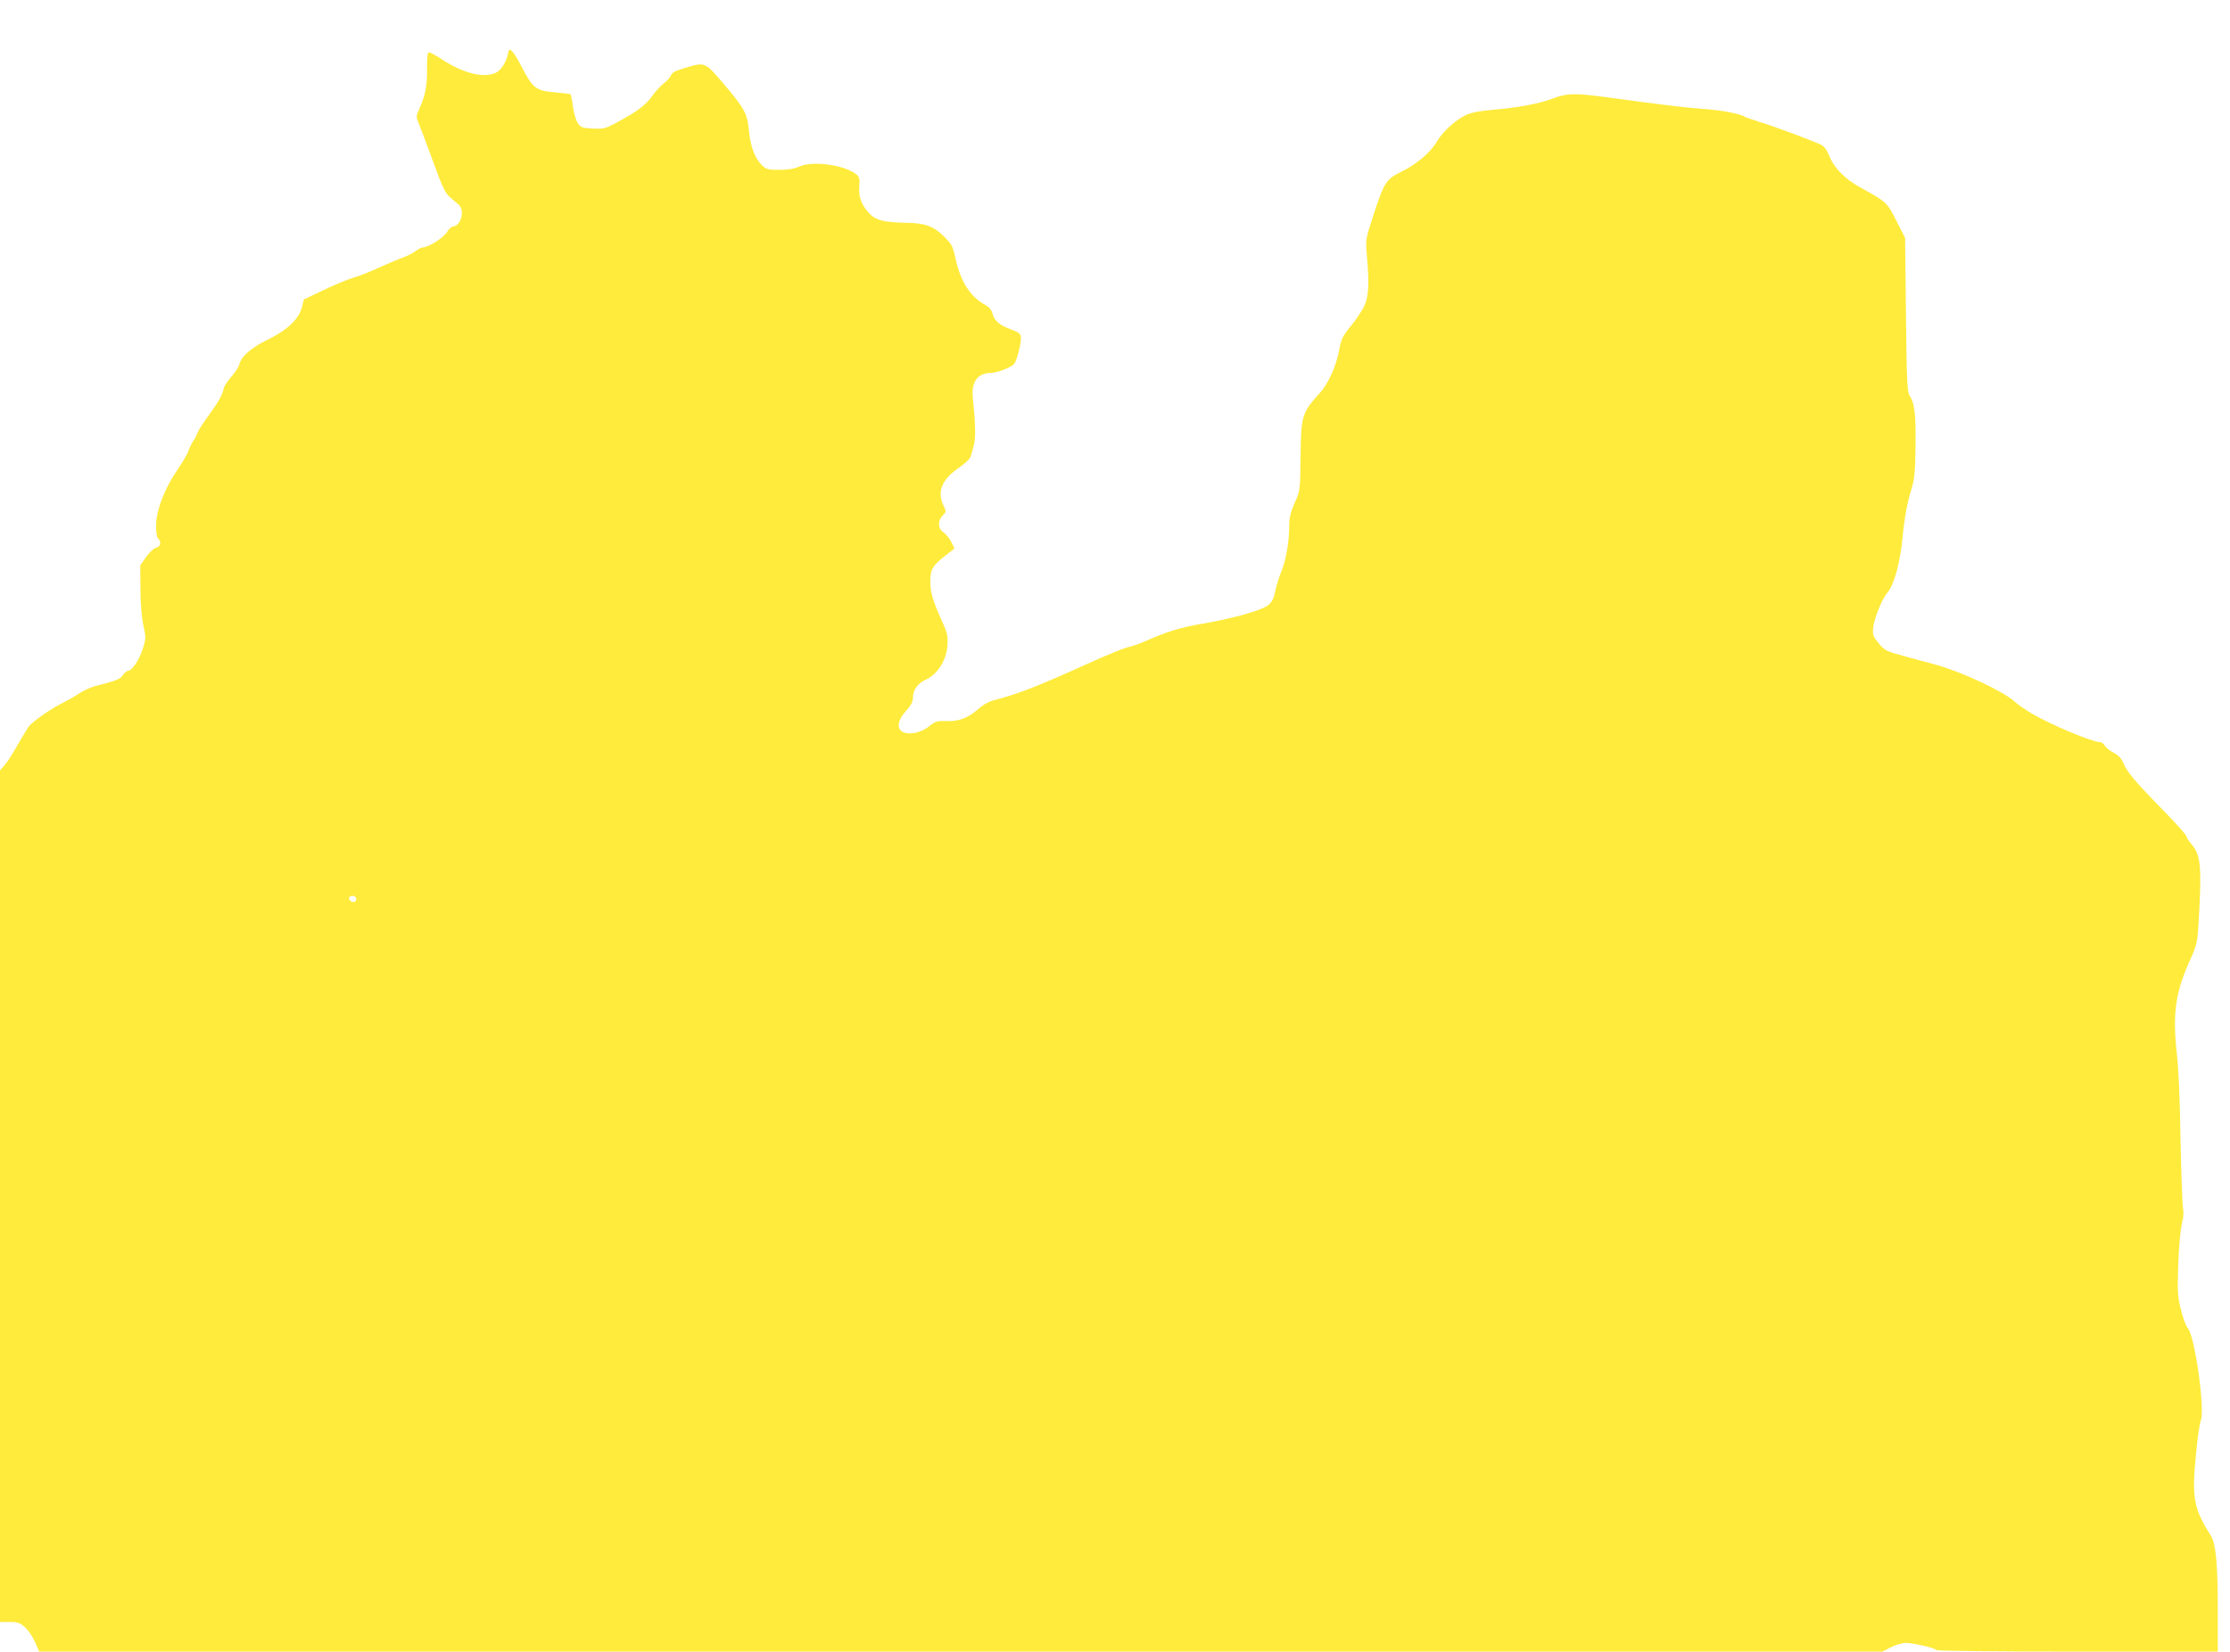 <?xml version="1.0" standalone="no"?>
<!DOCTYPE svg PUBLIC "-//W3C//DTD SVG 20010904//EN"
 "http://www.w3.org/TR/2001/REC-SVG-20010904/DTD/svg10.dtd">
<svg version="1.0" xmlns="http://www.w3.org/2000/svg"
 width="1280pt" height="948pt" viewBox="0 0 1280 948"
 preserveAspectRatio="xMidYMid meet">
<g transform="translate(0,948) scale(0.1,-0.1)"
fill="#ffeb3b" stroke="none">
<path d="M2915 9168 c-10 -47 -40 -93 -70 -106 -70 -32 -186 -3 -308 77 -35
23 -69 41 -75 41 -8 0 -11 -28 -11 -92 2 -99 -9 -154 -43 -230 -20 -45 -20
-49 -5 -85 9 -21 46 -119 82 -218 54 -149 71 -185 98 -207 17 -15 40 -35 50
-43 37 -32 13 -124 -34 -125 -8 -1 -23 -15 -34 -33 -20 -32 -105 -86 -136 -87
-9 0 -28 -9 -42 -20 -14 -11 -45 -27 -68 -36 -24 -8 -86 -34 -139 -58 -52 -24
-122 -52 -155 -61 -33 -10 -110 -42 -170 -71 l-111 -53 -12 -48 c-18 -66 -86
-130 -198 -184 -91 -44 -150 -96 -160 -140 -3 -14 -24 -46 -45 -70 -22 -24
-42 -55 -45 -69 -8 -39 -31 -79 -89 -158 -30 -41 -57 -83 -61 -95 -4 -12 -14
-33 -24 -47 -9 -14 -22 -39 -28 -57 -5 -17 -34 -66 -64 -110 -73 -107 -120
-228 -122 -315 -1 -42 4 -72 12 -79 20 -21 14 -46 -12 -53 -14 -3 -39 -27 -58
-54 l-33 -47 1 -135 c0 -83 7 -163 17 -209 15 -69 15 -77 -3 -133 -19 -63 -62
-128 -84 -128 -8 0 -21 -11 -30 -24 -15 -24 -37 -33 -166 -66 -24 -7 -63 -25
-85 -40 -22 -15 -69 -42 -104 -59 -57 -29 -143 -88 -179 -123 -8 -7 -37 -55
-66 -105 -28 -51 -64 -107 -79 -124 l-27 -31 0 -2444 0 -2444 55 0 c46 0 59
-4 88 -30 19 -16 45 -55 58 -85 l24 -55 5290 0 5290 0 49 25 c27 14 65 25 83
25 45 0 171 -29 178 -41 4 -5 330 -9 811 -9 l804 0 0 233 c0 270 -11 385 -39
431 -99 155 -111 219 -87 461 9 97 22 187 28 200 26 58 -33 485 -74 531 -10
11 -28 58 -39 105 -20 76 -21 101 -16 264 4 103 13 202 21 232 9 35 11 65 6
90 -4 21 -10 198 -14 393 -3 223 -11 409 -22 500 -24 223 -7 345 77 530 40 90
42 98 50 234 17 303 11 370 -42 430 -16 19 -29 39 -29 46 0 7 -62 76 -138 154
-158 161 -204 216 -225 268 -10 25 -28 43 -54 57 -21 10 -44 29 -51 40 -7 12
-19 21 -27 21 -45 0 -281 99 -394 165 -35 21 -80 52 -100 70 -64 58 -305 170
-447 209 -49 13 -135 36 -192 52 -96 26 -105 31 -138 71 -33 40 -36 49 -32 91
5 51 51 165 79 197 40 45 75 170 89 316 11 116 27 201 52 284 18 58 21 99 23
250 2 180 -5 238 -34 285 -14 20 -17 89 -21 465 l-5 440 -50 98 c-54 106 -56
108 -207 191 -86 47 -150 111 -177 179 -15 36 -31 58 -48 66 -61 28 -284 111
-353 131 -41 13 -79 26 -85 30 -21 16 -143 39 -240 45 -98 7 -241 24 -539 65
-193 26 -239 26 -319 -4 -80 -31 -198 -53 -346 -66 -82 -7 -126 -16 -160 -32
-58 -28 -133 -97 -165 -153 -36 -61 -113 -126 -201 -170 -90 -44 -99 -58 -165
-260 -42 -130 -42 -130 -34 -225 15 -170 10 -241 -21 -298 -15 -27 -45 -71
-67 -98 -53 -64 -59 -77 -74 -156 -16 -82 -61 -181 -106 -231 -106 -118 -110
-129 -113 -372 -2 -189 -2 -191 -34 -262 -24 -55 -31 -86 -31 -133 0 -89 -19
-197 -45 -260 -13 -30 -28 -81 -35 -112 -8 -42 -19 -64 -40 -81 -35 -30 -207
-78 -378 -107 -122 -20 -208 -47 -325 -99 -34 -15 -79 -31 -100 -35 -21 -4
-132 -49 -246 -101 -276 -125 -392 -170 -529 -205 -24 -6 -60 -26 -80 -44 -63
-56 -115 -77 -186 -75 -58 2 -67 -1 -104 -31 -45 -36 -114 -50 -151 -31 -36
20 -28 68 19 120 28 30 40 53 40 73 0 47 25 84 74 107 68 31 119 112 124 196
4 56 0 72 -36 151 -49 109 -62 155 -62 216 0 69 12 90 79 143 l60 47 -19 38
c-10 20 -30 44 -44 54 -33 21 -35 67 -5 97 21 21 21 23 5 56 -39 81 -11 150
89 219 35 24 63 50 67 65 4 13 12 42 18 64 11 39 9 134 -6 268 -10 96 27 147
108 147 18 0 56 11 84 24 48 22 51 26 67 83 10 33 17 73 17 90 0 28 -5 32 -59
53 -65 24 -95 50 -105 93 -4 17 -19 35 -38 45 -89 48 -144 134 -174 270 -15
70 -21 81 -68 127 -58 57 -107 74 -209 76 -122 2 -174 13 -208 45 -50 48 -72
99 -67 161 4 40 1 56 -12 68 -63 57 -252 85 -332 49 -29 -13 -65 -19 -114 -19
-63 0 -76 3 -99 25 -41 39 -67 106 -76 198 -9 100 -23 127 -149 275 -104 122
-103 122 -222 86 -51 -15 -71 -26 -77 -42 -5 -12 -23 -32 -40 -45 -18 -13 -48
-45 -67 -73 -38 -53 -88 -90 -202 -151 -66 -36 -78 -39 -139 -36 -57 3 -68 6
-85 29 -11 14 -23 55 -29 94 -5 38 -12 71 -14 74 -3 2 -43 7 -89 11 -110 9
-127 22 -192 147 -20 40 -45 80 -55 89 -16 14 -18 13 -24 -18z m-870 -4847 c0
-8 -4 -16 -10 -18 -16 -5 -38 14 -30 26 9 16 40 9 40 -8z"/>
</g>
</svg>
